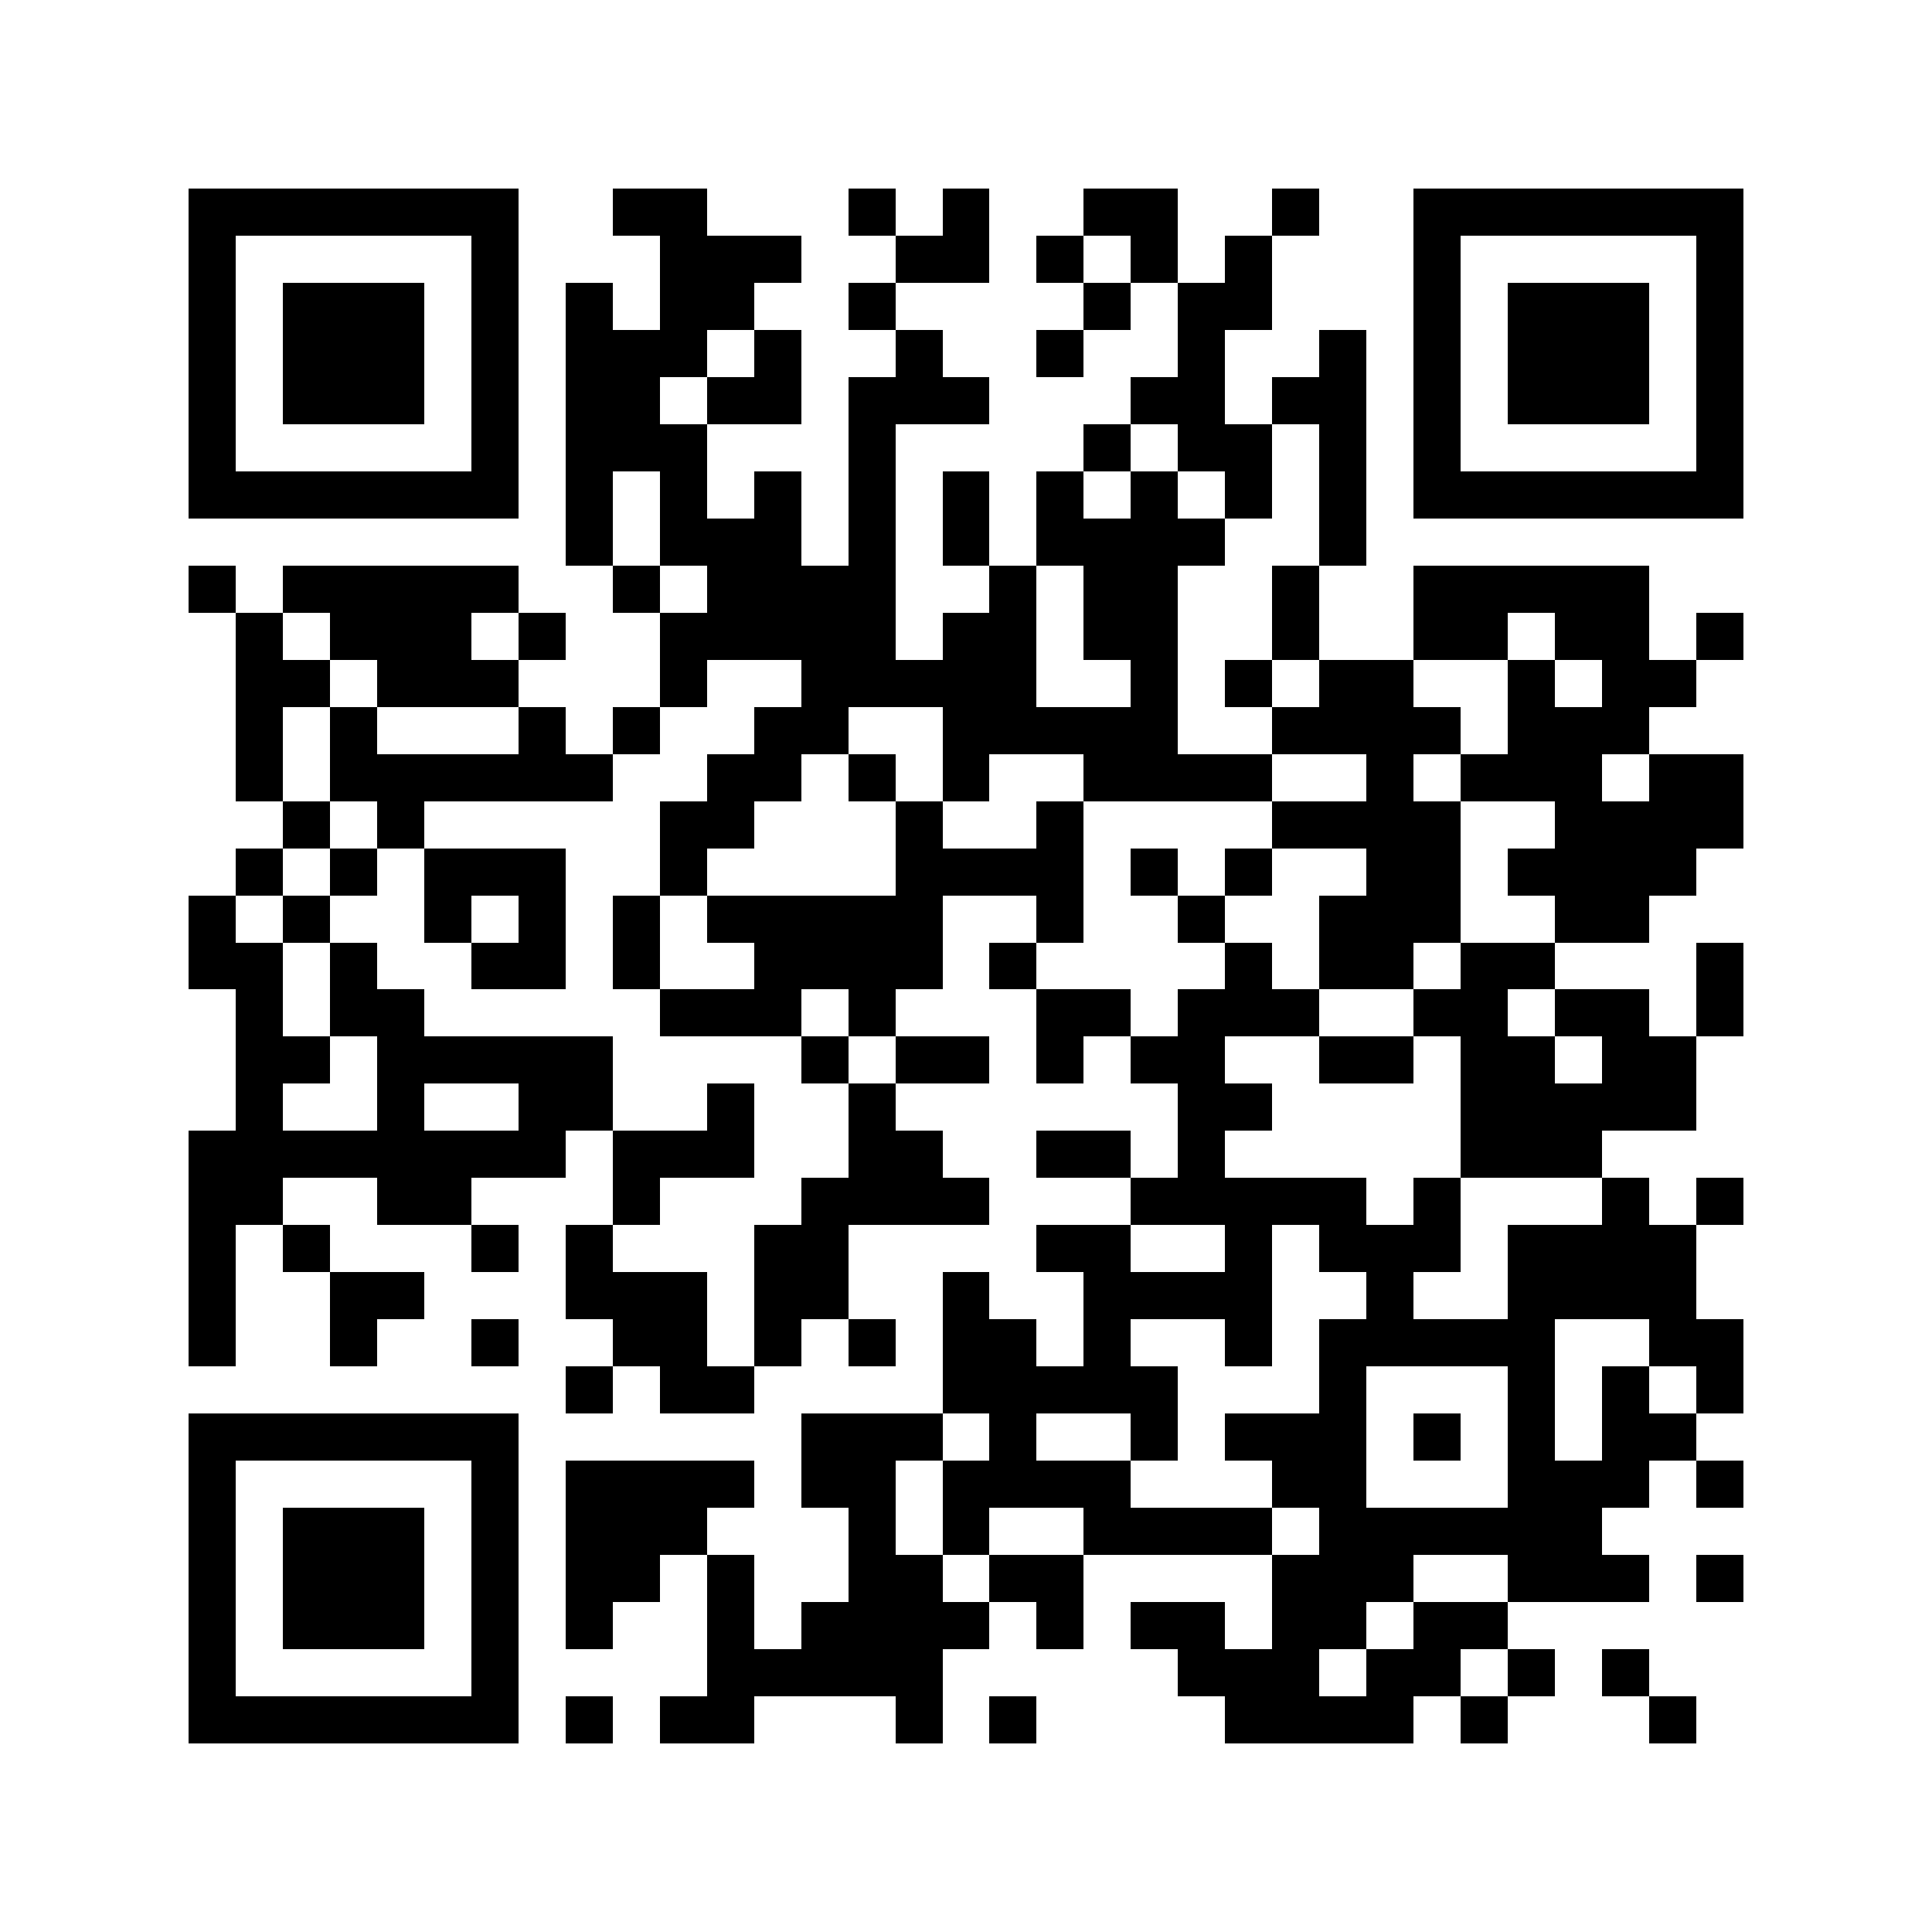 <svg xmlns="http://www.w3.org/2000/svg" width="150" height="150" viewBox="0 0 41 41" shape-rendering="crispEdges"><path fill="#ffffff" d="M0 0h41v41H0z"/><path stroke="#000000" d="M4 4.5h7m2 0h2m3 0h1m1 0h1m2 0h2m2 0h1m2 0h7M4 5.5h1m5 0h1m3 0h3m2 0h2m1 0h1m1 0h1m1 0h1m3 0h1m5 0h1M4 6.5h1m1 0h3m1 0h1m1 0h1m1 0h2m2 0h1m4 0h1m1 0h2m3 0h1m1 0h3m1 0h1M4 7.5h1m1 0h3m1 0h1m1 0h3m1 0h1m2 0h1m2 0h1m2 0h1m2 0h1m1 0h1m1 0h3m1 0h1M4 8.5h1m1 0h3m1 0h1m1 0h2m1 0h2m1 0h3m3 0h2m1 0h2m1 0h1m1 0h3m1 0h1M4 9.5h1m5 0h1m1 0h3m3 0h1m4 0h1m1 0h2m1 0h1m1 0h1m5 0h1M4 10.5h7m1 0h1m1 0h1m1 0h1m1 0h1m1 0h1m1 0h1m1 0h1m1 0h1m1 0h1m1 0h7M12 11.5h1m1 0h3m1 0h1m1 0h1m1 0h4m2 0h1M4 12.5h1m1 0h5m2 0h1m1 0h4m2 0h1m1 0h2m2 0h1m2 0h5M5 13.5h1m1 0h3m1 0h1m2 0h5m1 0h2m1 0h2m2 0h1m2 0h2m1 0h2m1 0h1M5 14.5h2m1 0h3m3 0h1m2 0h5m2 0h1m1 0h1m1 0h2m2 0h1m1 0h2M5 15.5h1m1 0h1m3 0h1m1 0h1m2 0h2m2 0h5m2 0h4m1 0h3M5 16.5h1m1 0h6m2 0h2m1 0h1m1 0h1m2 0h4m2 0h1m1 0h3m1 0h2M6 17.5h1m1 0h1m5 0h2m3 0h1m2 0h1m4 0h4m2 0h4M5 18.5h1m1 0h1m1 0h3m2 0h1m4 0h4m1 0h1m1 0h1m2 0h2m1 0h4M4 19.5h1m1 0h1m2 0h1m1 0h1m1 0h1m1 0h5m2 0h1m2 0h1m2 0h3m2 0h2M4 20.5h2m1 0h1m2 0h2m1 0h1m2 0h4m1 0h1m4 0h1m1 0h2m1 0h2m3 0h1M5 21.5h1m1 0h2m5 0h3m1 0h1m3 0h2m1 0h3m2 0h2m1 0h2m1 0h1M5 22.5h2m1 0h5m4 0h1m1 0h2m1 0h1m1 0h2m2 0h2m1 0h2m1 0h2M5 23.5h1m2 0h1m2 0h2m2 0h1m2 0h1m6 0h2m4 0h5M4 24.5h8m1 0h3m2 0h2m2 0h2m1 0h1m5 0h3M4 25.5h2m2 0h2m3 0h1m3 0h4m3 0h5m1 0h1m3 0h1m1 0h1M4 26.5h1m1 0h1m3 0h1m1 0h1m3 0h2m4 0h2m2 0h1m1 0h3m1 0h4M4 27.5h1m2 0h2m3 0h3m1 0h2m2 0h1m2 0h4m2 0h1m2 0h4M4 28.5h1m2 0h1m2 0h1m2 0h2m1 0h1m1 0h1m1 0h2m1 0h1m2 0h1m1 0h5m2 0h2M12 29.5h1m1 0h2m4 0h5m3 0h1m3 0h1m1 0h1m1 0h1M4 30.5h7m6 0h3m1 0h1m2 0h1m1 0h3m1 0h1m1 0h1m1 0h2M4 31.5h1m5 0h1m1 0h4m1 0h2m1 0h4m3 0h2m3 0h3m1 0h1M4 32.5h1m1 0h3m1 0h1m1 0h3m3 0h1m1 0h1m2 0h4m1 0h6M4 33.5h1m1 0h3m1 0h1m1 0h2m1 0h1m2 0h2m1 0h2m4 0h3m2 0h3m1 0h1M4 34.5h1m1 0h3m1 0h1m1 0h1m2 0h1m1 0h4m1 0h1m1 0h2m1 0h2m1 0h2M4 35.5h1m5 0h1m4 0h5m5 0h3m1 0h2m1 0h1m1 0h1M4 36.5h7m1 0h1m1 0h2m3 0h1m1 0h1m4 0h4m1 0h1m3 0h1"/></svg>
